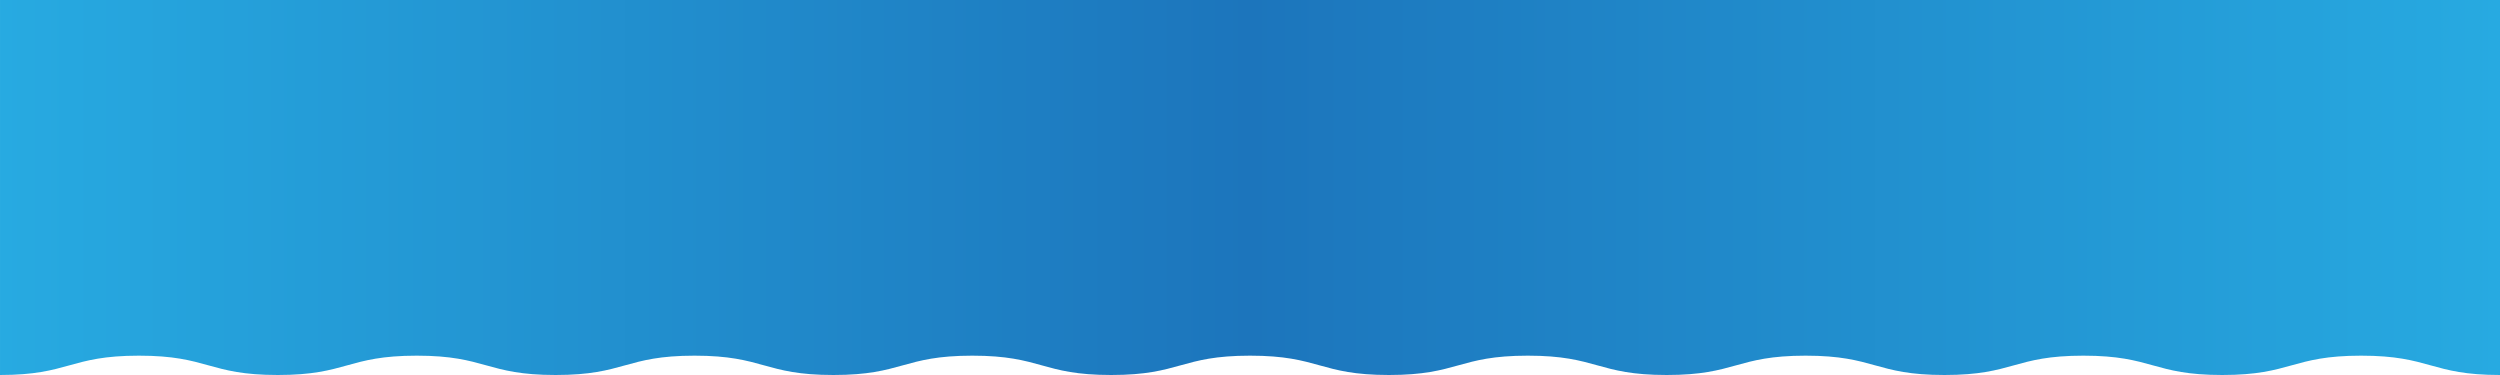 <svg height="300" viewBox="0 0 2000 300" width="2000" xmlns="http://www.w3.org/2000/svg" xmlns:xlink="http://www.w3.org/1999/xlink"><linearGradient id="a" gradientTransform="matrix(-1 0 0 1 1126 0)" gradientUnits="userSpaceOnUse" x1="-874" x2="1126" y1="150" y2="150"><stop offset="0" stop-color="#27aae1"/><stop offset=".5" stop-color="#1c75bc"/><stop offset="1" stop-color="#27aae1"/></linearGradient><path d="m2000 300c-55.55 0-55.55-15.47-111.1-15.47s-55.55 15.47-111.1 15.47-55.55-15.47-111.11-15.47-55.55 15.47-111.1 15.47-55.55-15.47-111.11-15.47-55.55 15.47-111.1 15.47-55.55-15.47-111.11-15.47-55.55 15.47-111.1 15.47-55.56-15.47-111.12-15.47-55.55 15.47-111.11 15.47-55.56-15.47-111.11-15.47-55.55 15.47-111.1 15.47-55.56-15.47-111.12-15.47-55.55 15.47-111.11 15.47-55.56-15.47-111.12-15.47-55.56 15.47-111.12 15.47-55.56-15.47-111.13-15.47-55.56 15.47-111.13 15.47v-300h2000" fill="url(#a)"/></svg>